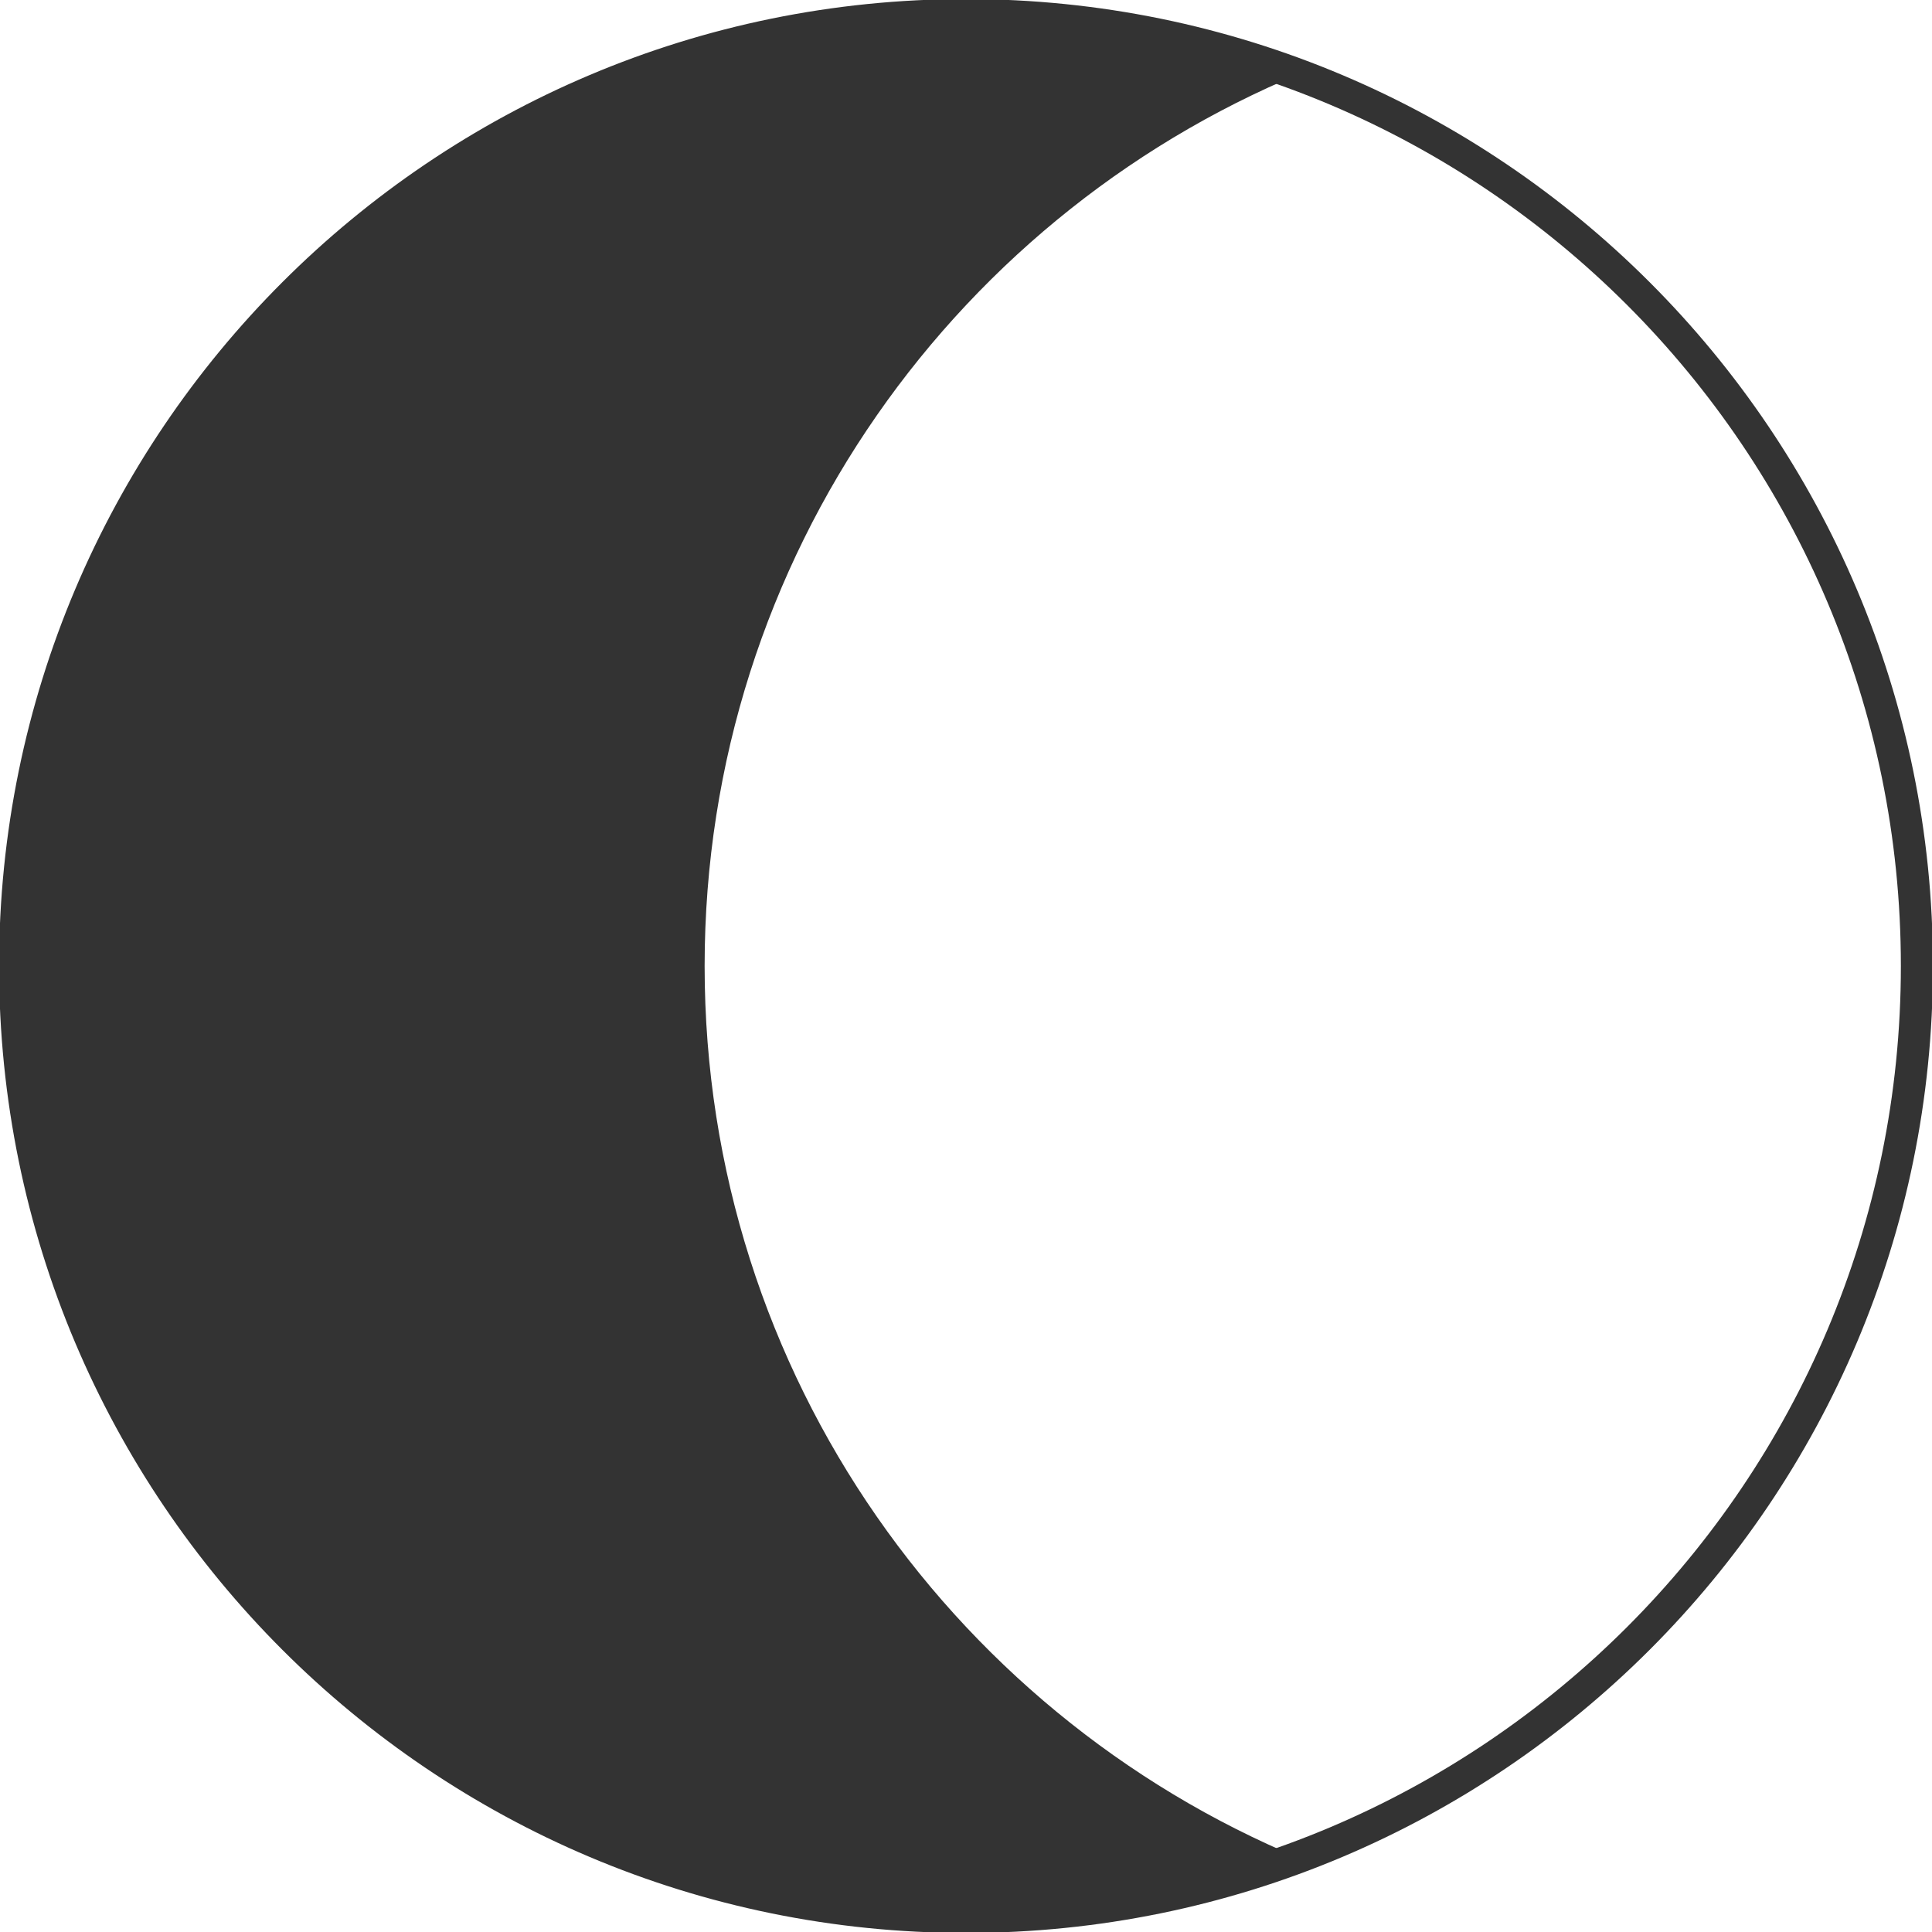 <svg xmlns="http://www.w3.org/2000/svg" width="80" height="80" viewBox="0 0 80 80" fill="none"><g clip-path="url(#clip0_7_450)"><path d="M40 79.375C61.746 79.375 79.375 61.746 79.375 40C79.375 18.254 61.746 0.625 40 0.625C18.254 0.625 0.625 18.254 0.625 40C0.625 61.746 18.254 79.375 40 79.375Z" stroke="#333333" stroke-width="1.328"></path><path fill-rule="evenodd" clip-rule="evenodd" d="M54.588 2.744C39.711 8.573 29.177 23.056 29.177 40C29.177 56.944 39.711 71.427 54.588 77.257C50.068 79.028 45.148 80 40 80C17.909 80 0 62.091 0 40C0 17.909 17.909 0 40 0C45.148 0 50.068 0.972 54.588 2.744Z" fill="#333333"></path></g><defs><clipPath id="clip0_7_450"><rect width="80" height="80" fill="white"></rect></clipPath></defs></svg>